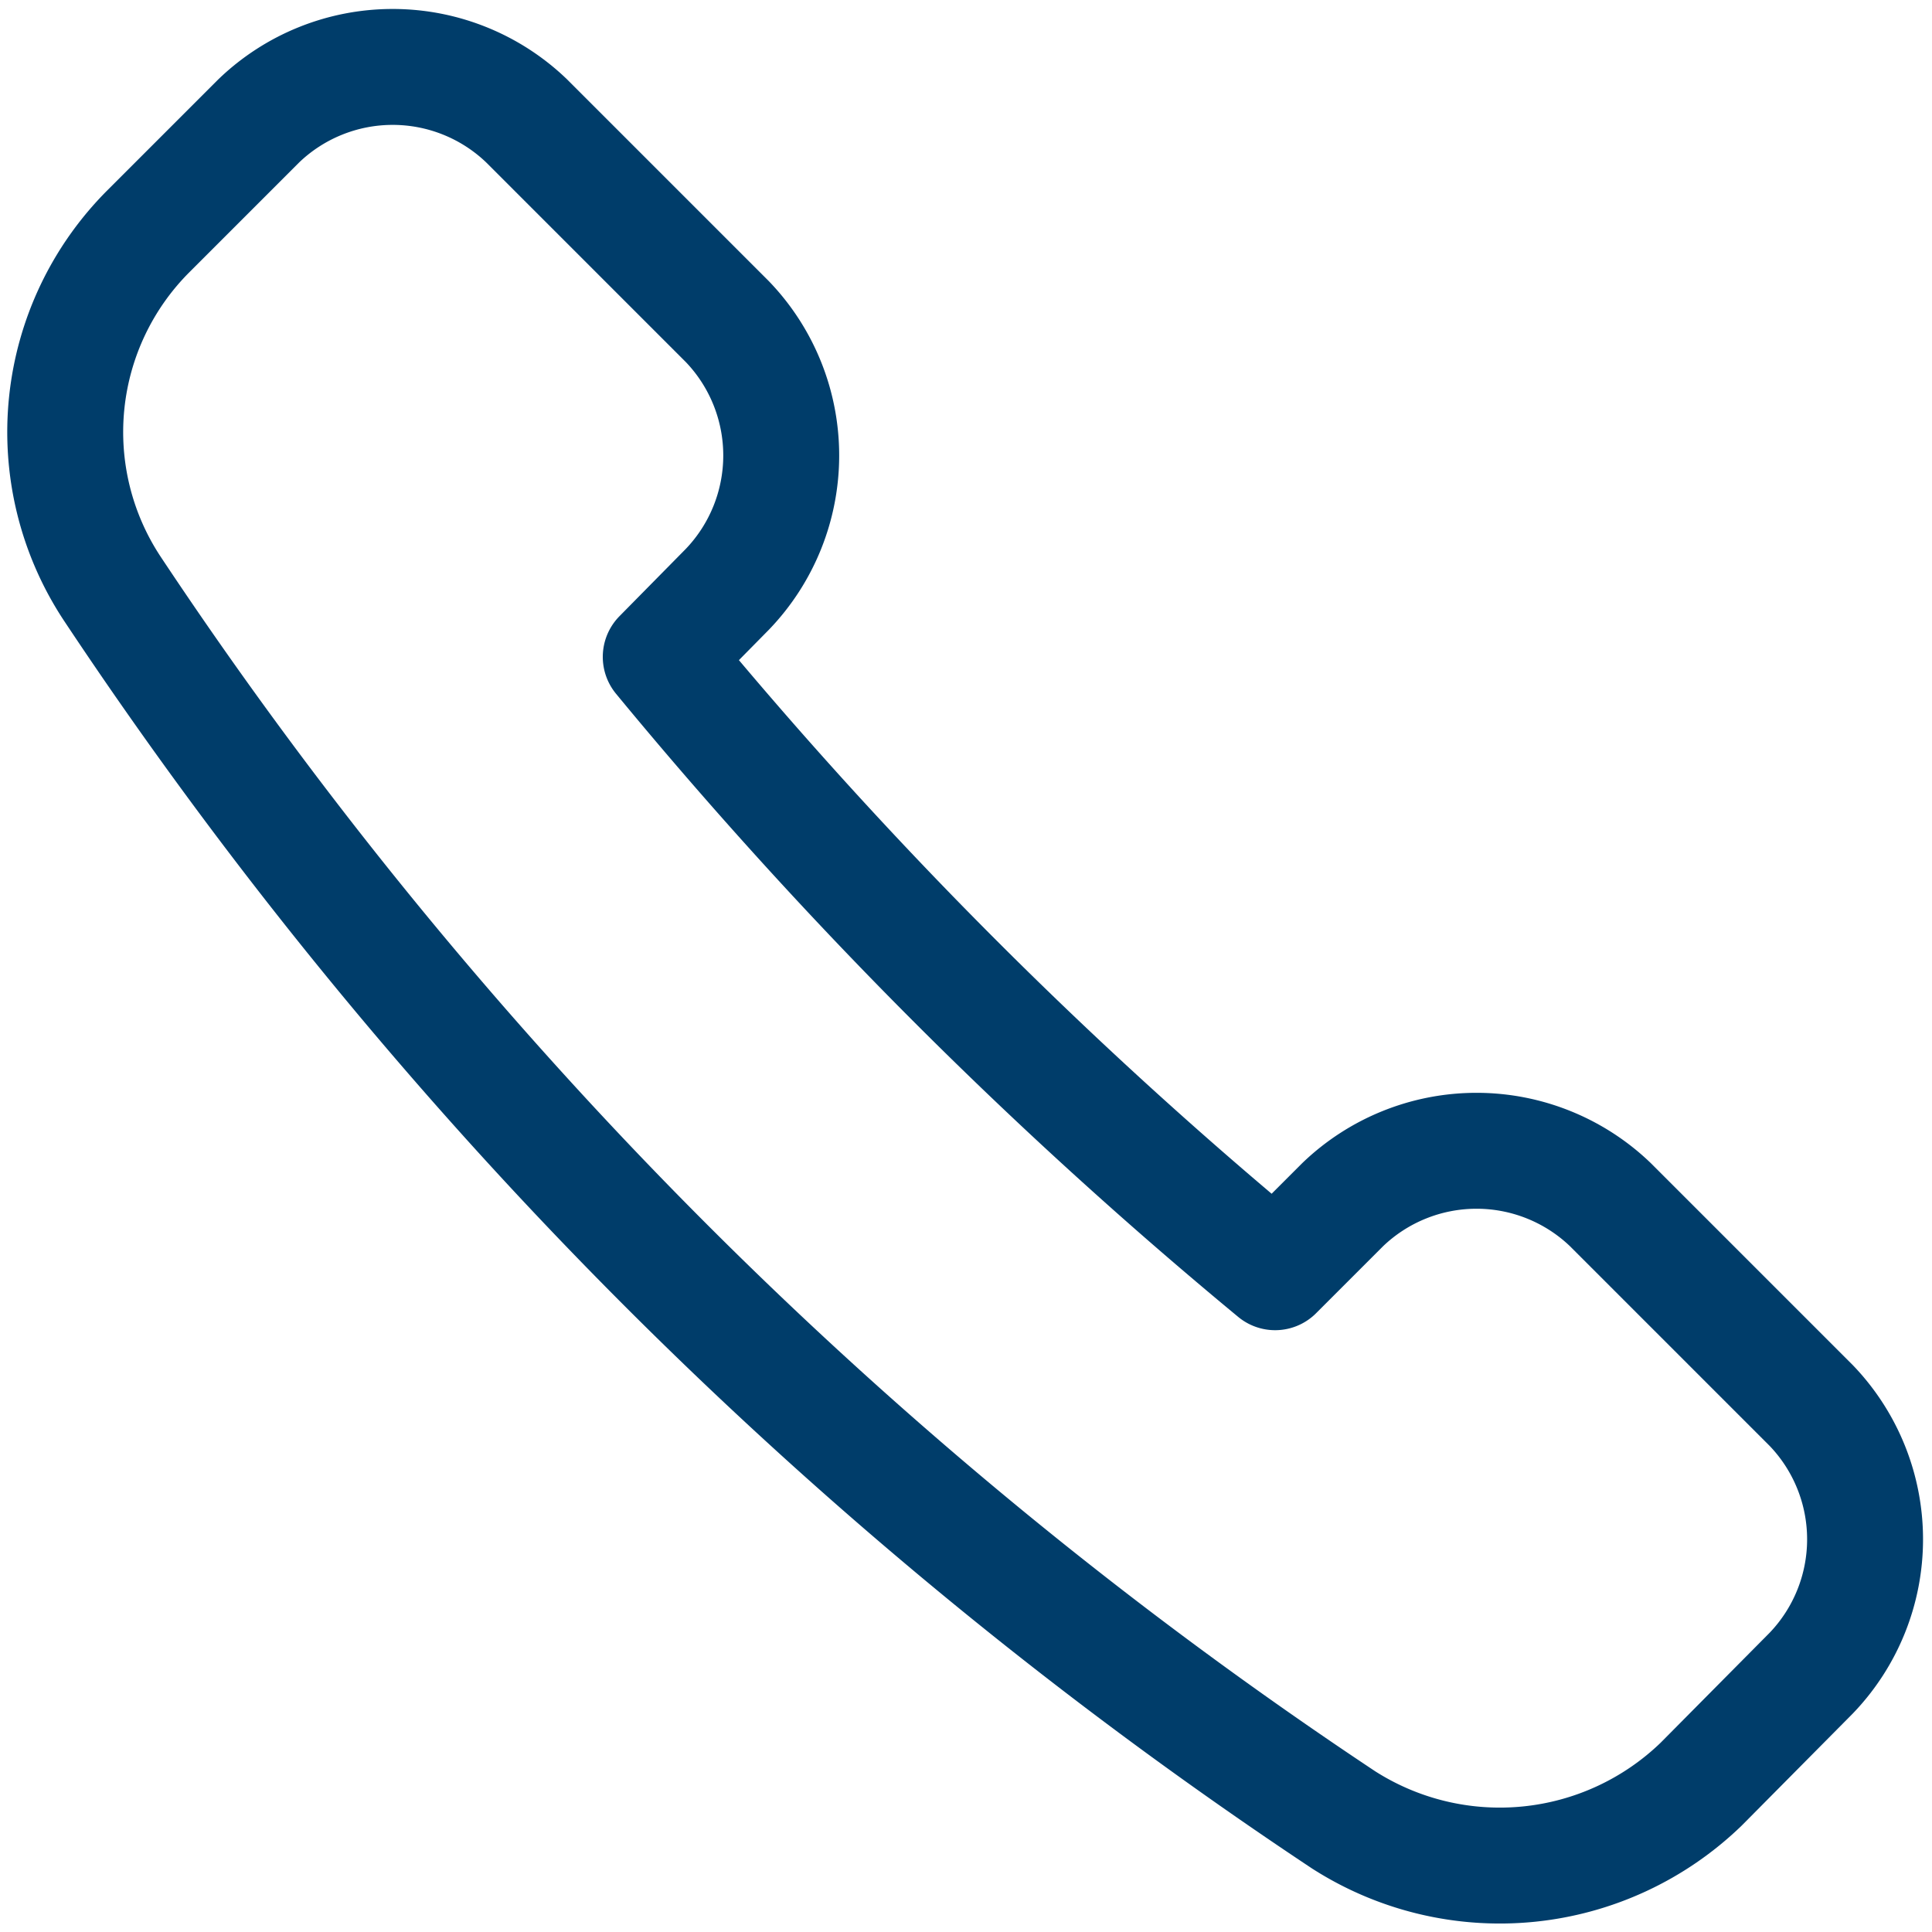<svg viewBox="0 0 20 20" xmlns="http://www.w3.org/2000/svg" data-name="Calque 1" id="Calque_1"><defs><style>.cls-1{fill:none;stroke:#003d6a;stroke-linecap:round;stroke-linejoin:round;stroke-width:1.2px;}</style></defs><path d="M7.53,6.1a2,2,0,0,0,0-2.77L5.45,1.25a2,2,0,0,0-2.77,0L1.54,2.39a2.94,2.94,0,0,0-.38,3.7A45.53,45.53,0,0,0,13.91,18.84a3,3,0,0,0,3.7-.37l1.14-1.15a2,2,0,0,0,0-2.77h0l-2.08-2.08a2,2,0,0,0-2.77,0h0l-.7.7A47.26,47.26,0,0,1,6.84,6.8Z" class="cls-1"></path></svg>